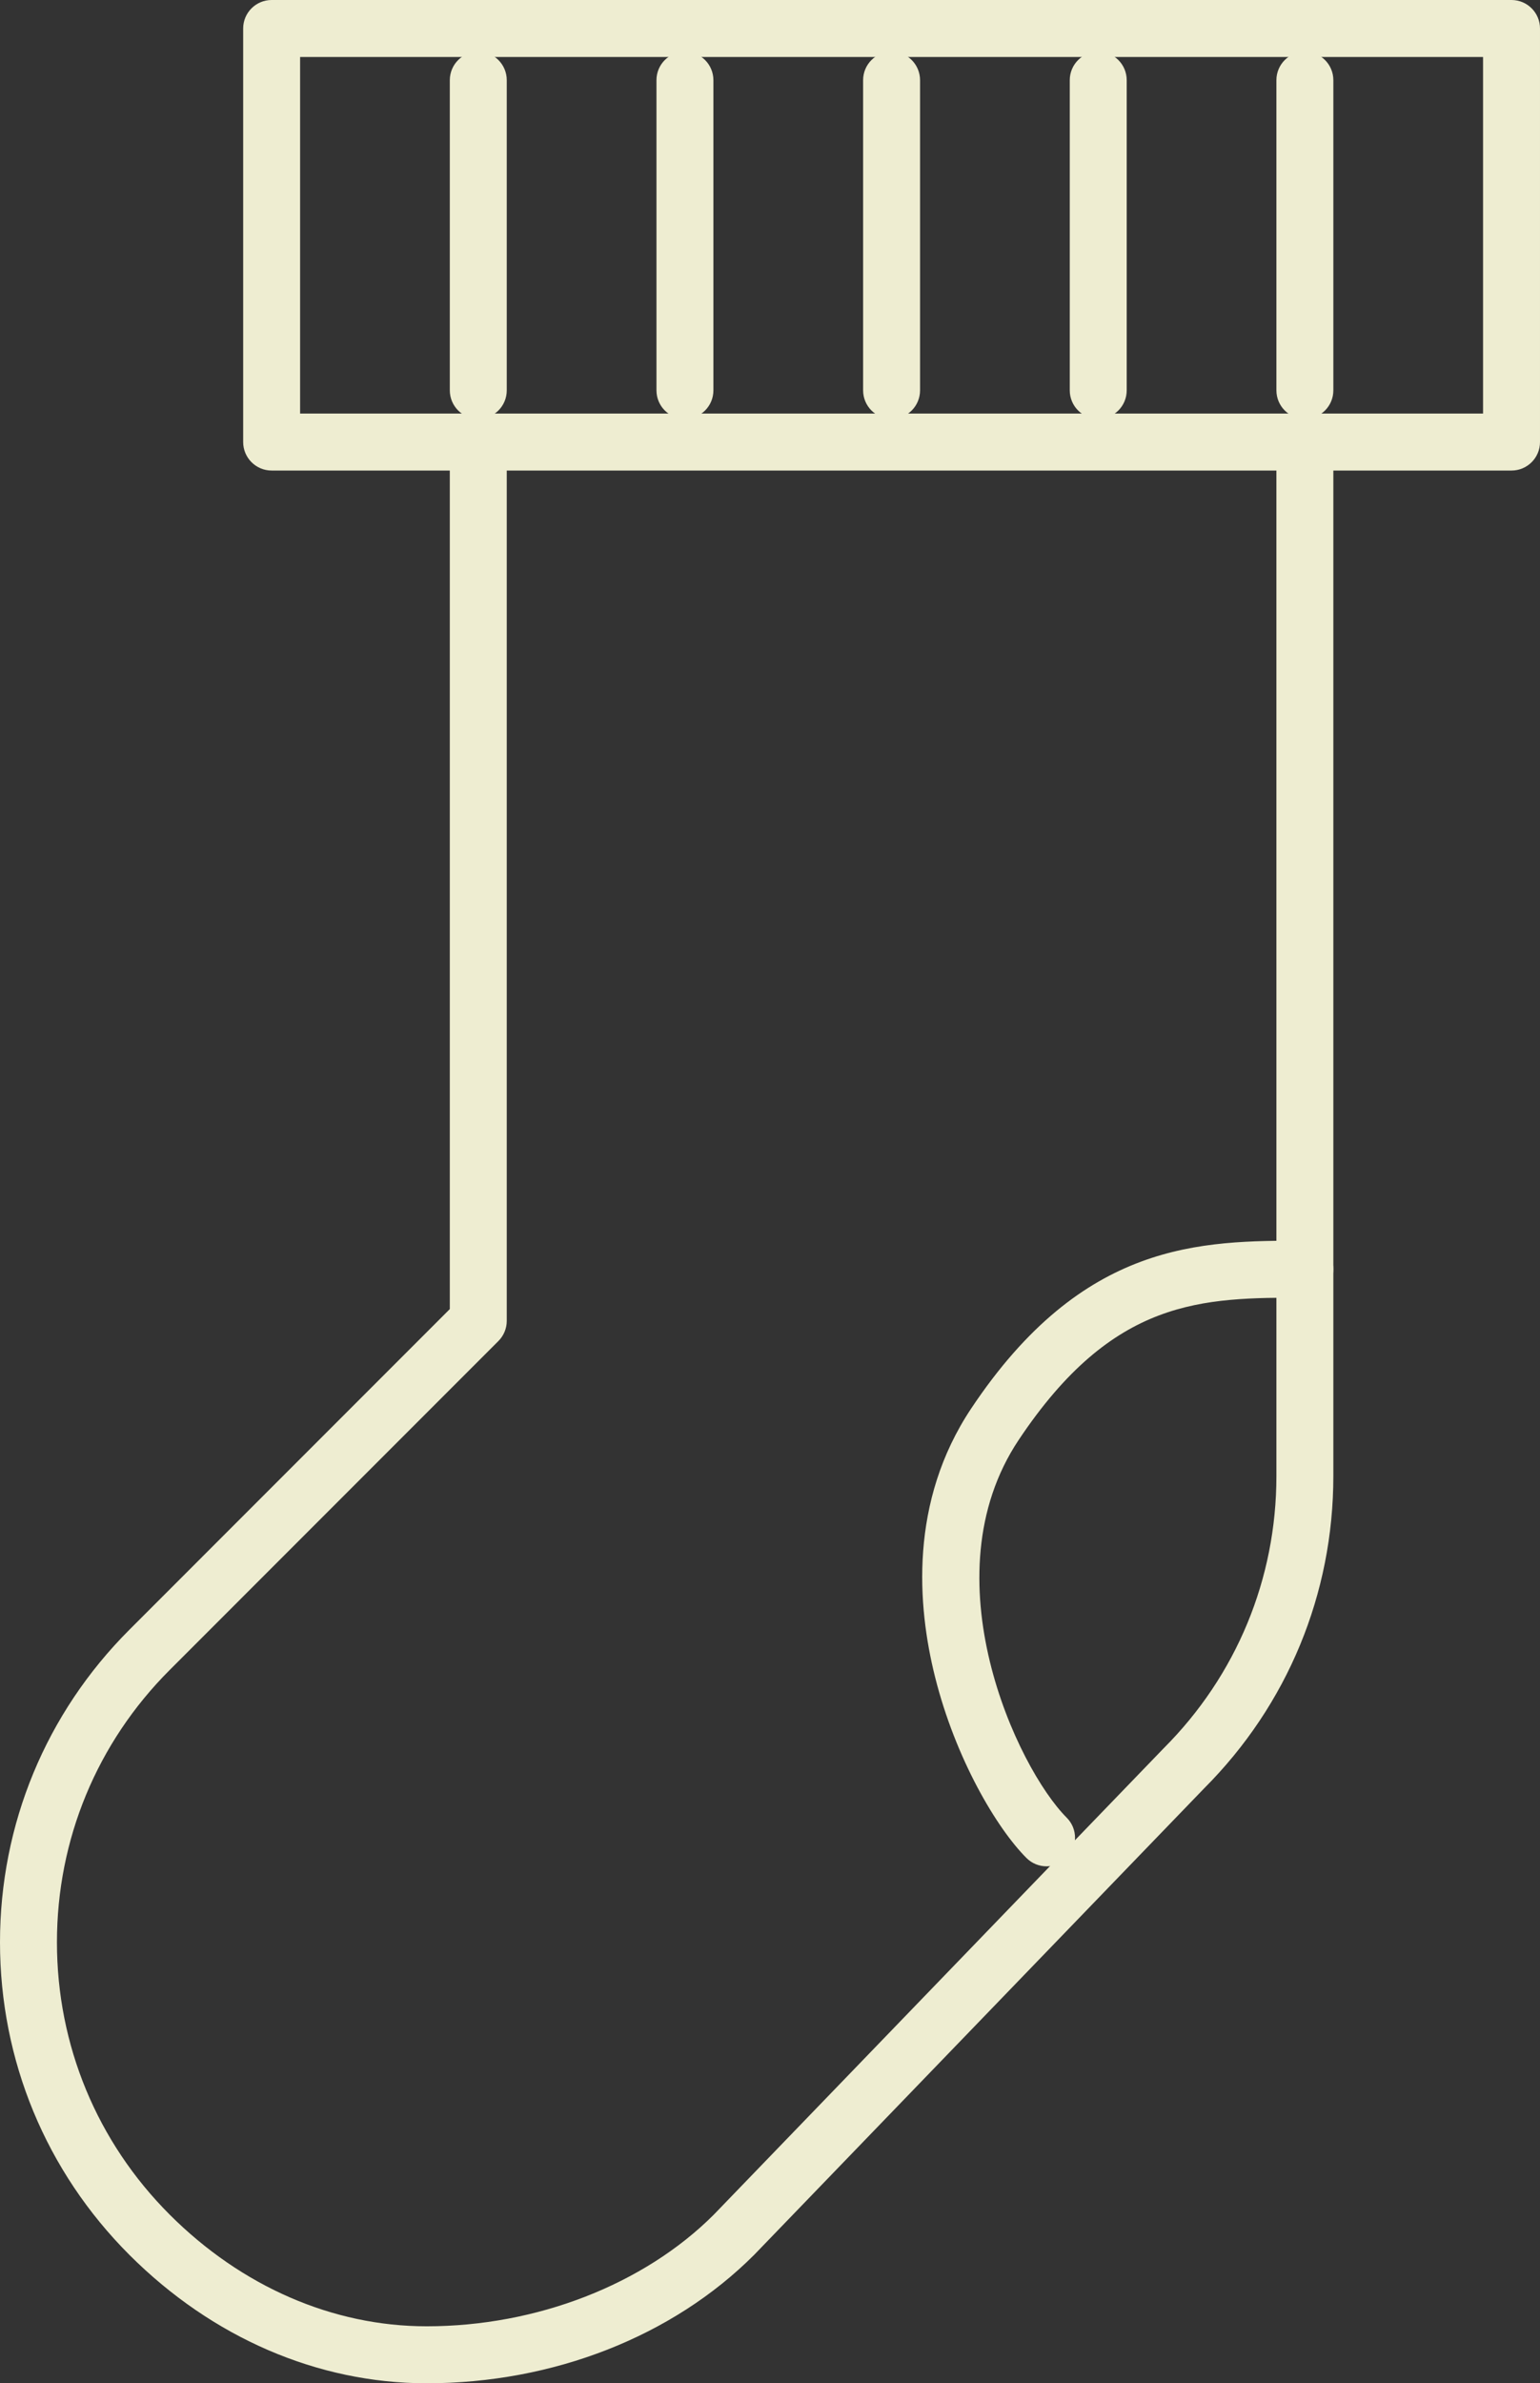 <?xml version="1.0" encoding="utf-8"?>
<!-- Generator: Adobe Illustrator 28.6.0, SVG Export Plug-In . SVG Version: 9.03 Build 54939)  -->
<svg version="1.0" id="Layer_1" xmlns="http://www.w3.org/2000/svg" xmlns:xlink="http://www.w3.org/1999/xlink" x="0px" y="0px"
	 viewBox="0 0 405.663 627.39" enable-background="new 0 0 405.663 627.39" xml:space="preserve">
<rect x="0" y="0" width="405.663" height="627.39" fill="#333333" stroke="none"/>
<g id="Your_Icons_Here">
	<g>
		<g>
			<path fill="#EEEDD1" d="M398.163,123.869H71.555c-4.142,0-7.5-3.358-7.5-7.5V7.5c0-4.142,3.358-7.5,7.5-7.5h326.608
				c4.143,0,7.5,3.358,7.5,7.5v108.869C405.663,120.511,402.305,123.869,398.163,123.869z M79.055,108.869h311.608V15H79.055
				V108.869z"/>
		</g>
		<g>
			<path fill="#EEEDD1" d="M112.381,627.39c-28.687,0-56.493-12.004-78.296-33.8C12.106,571.611,0.001,542.389,0,511.306
				c-0.001-31.084,12.104-60.307,34.084-82.283l84.406-84.413V116.369c0-4.142,3.358-7.5,7.5-7.5s7.5,3.358,7.5,7.5v231.348
				c0,1.989-0.79,3.896-2.196,5.303L44.69,439.63c-19.148,19.145-29.692,44.6-29.691,71.677c0,27.076,10.545,52.531,29.69,71.677
				c18.969,18.964,43.009,29.407,67.691,29.407c28.949,0,57.211-10.975,75.618-29.361l118.444-122.709
				c0.031-0.031,0.062-0.063,0.093-0.095c19.155-19.154,29.7-44.611,29.693-71.681V116.369c0-4.142,3.357-7.5,7.5-7.5
				s7.5,3.358,7.5,7.5v272.174c0.008,31.056-12.08,60.261-34.041,82.244L198.744,593.496c-0.03,0.031-0.061,0.062-0.092,0.094
				C177.179,615.07,145.734,627.39,112.381,627.39z"/>
		</g>
		<g>
			<path fill="#EEEDD1" d="M275.685,491.303c-1.919,0-3.839-0.732-5.303-2.196c-7.809-7.808-18.677-26.069-24.088-47.713
				c-4.671-18.683-6.807-46.1,9.541-70.62c29.445-44.166,60.497-44.166,87.894-44.166c4.143,0,7.5,3.357,7.5,7.5s-3.357,7.5-7.5,7.5
				c-27.055,0-50.421,0-75.413,37.486c-24.026,36.04-0.373,86.361,12.672,99.405c2.93,2.929,2.93,7.678,0.001,10.606
				C279.524,490.571,277.604,491.303,275.685,491.303z"/>
		</g>
		<g>
			<path fill="#EEEDD1" d="M125.99,110.26c-4.142,0-7.5-3.358-7.5-7.5V21.108c0-4.142,3.358-7.5,7.5-7.5s7.5,3.358,7.5,7.5v81.652
				C133.49,106.903,130.132,110.26,125.99,110.26z"/>
		</g>
		<g>
			<path fill="#EEEDD1" d="M180.424,110.26c-4.142,0-7.5-3.358-7.5-7.5V21.108c0-4.142,3.358-7.5,7.5-7.5s7.5,3.358,7.5,7.5v81.652
				C187.924,106.903,184.567,110.26,180.424,110.26z"/>
		</g>
		<g>
			<path fill="#EEEDD1" d="M234.859,110.26c-4.143,0-7.5-3.358-7.5-7.5V21.108c0-4.142,3.357-7.5,7.5-7.5s7.5,3.358,7.5,7.5v81.652
				C242.359,106.903,239.002,110.26,234.859,110.26z"/>
		</g>
		<g>
			<path fill="#EEEDD1" d="M289.295,110.26c-4.143,0-7.5-3.358-7.5-7.5V21.108c0-4.142,3.357-7.5,7.5-7.5s7.5,3.358,7.5,7.5v81.652
				C296.795,106.903,293.437,110.26,289.295,110.26z"/>
		</g>
		<g>
			<path fill="#EEEDD1" d="M343.729,110.26c-4.143,0-7.5-3.358-7.5-7.5V21.108c0-4.142,3.357-7.5,7.5-7.5s7.5,3.358,7.5,7.5v81.652
				C351.229,106.903,347.872,110.26,343.729,110.26z"/>
		</g>
	</g>
</g>
</svg>
